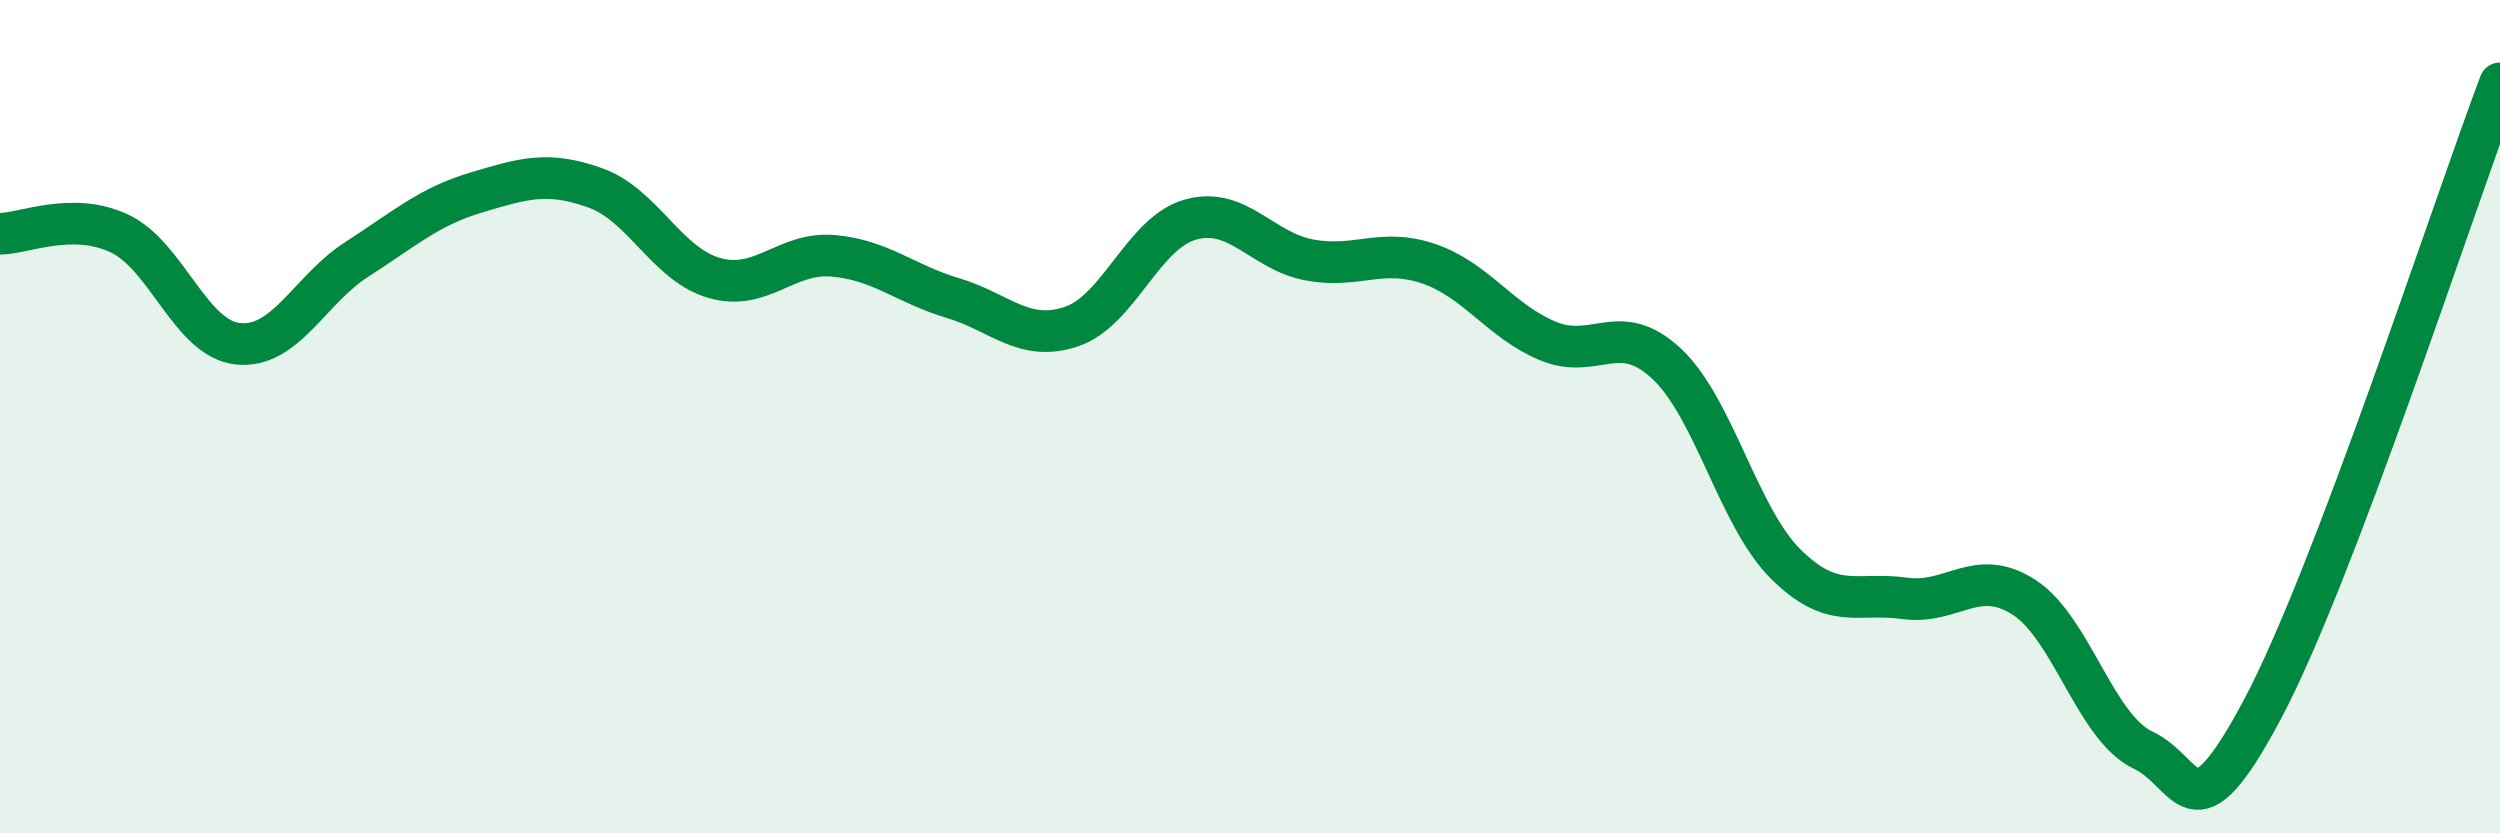 
    <svg width="60" height="20" viewBox="0 0 60 20" xmlns="http://www.w3.org/2000/svg">
      <path
        d="M 0,5.61 C 0.57,5.61 1.72,5.07 2.86,5.6 C 4,6.13 4.57,8.13 5.71,8.25 C 6.85,8.37 7.43,6.95 8.57,6.22 C 9.71,5.49 10.29,4.96 11.43,4.62 C 12.57,4.28 13.15,4.1 14.29,4.51 C 15.43,4.92 16,6.34 17.14,6.67 C 18.28,7 18.86,6.04 20,6.14 C 21.14,6.24 21.72,6.81 22.86,7.15 C 24,7.49 24.57,8.22 25.71,7.84 C 26.85,7.46 27.43,5.59 28.57,5.27 C 29.71,4.95 30.29,6.03 31.43,6.24 C 32.57,6.45 33.15,5.94 34.29,6.33 C 35.43,6.72 36,7.7 37.14,8.18 C 38.28,8.66 38.86,7.66 40,8.73 C 41.14,9.8 41.72,12.41 42.86,13.54 C 44,14.67 44.57,14.2 45.71,14.36 C 46.85,14.52 47.43,13.6 48.57,14.33 C 49.71,15.06 50.29,17.46 51.43,18 C 52.57,18.54 52.58,20.24 54.29,17.04 C 56,13.84 58.86,5.01 60,2L60 20L0 20Z"
        fill="#008740"
        opacity="0.1"
        stroke-linecap="round"
        stroke-linejoin="round"
      />
      <path
        d="M 0,5.61 C 0.57,5.61 1.72,5.07 2.86,5.6 C 4,6.13 4.57,8.13 5.71,8.25 C 6.85,8.37 7.43,6.95 8.57,6.22 C 9.71,5.49 10.29,4.96 11.43,4.62 C 12.57,4.28 13.15,4.1 14.29,4.51 C 15.43,4.92 16,6.34 17.14,6.67 C 18.28,7 18.86,6.04 20,6.14 C 21.14,6.24 21.72,6.81 22.86,7.15 C 24,7.49 24.57,8.22 25.71,7.84 C 26.85,7.46 27.43,5.59 28.57,5.27 C 29.71,4.95 30.29,6.03 31.43,6.24 C 32.57,6.45 33.15,5.94 34.29,6.33 C 35.43,6.72 36,7.7 37.14,8.18 C 38.28,8.66 38.86,7.66 40,8.73 C 41.14,9.8 41.72,12.41 42.86,13.54 C 44,14.67 44.57,14.2 45.71,14.36 C 46.85,14.52 47.43,13.6 48.57,14.33 C 49.71,15.06 50.29,17.46 51.43,18 C 52.57,18.54 52.58,20.24 54.29,17.04 C 56,13.84 58.86,5.01 60,2"
        stroke="#008740"
        stroke-width="1"
        fill="none"
        stroke-linecap="round"
        stroke-linejoin="round"
      />
    </svg>
  